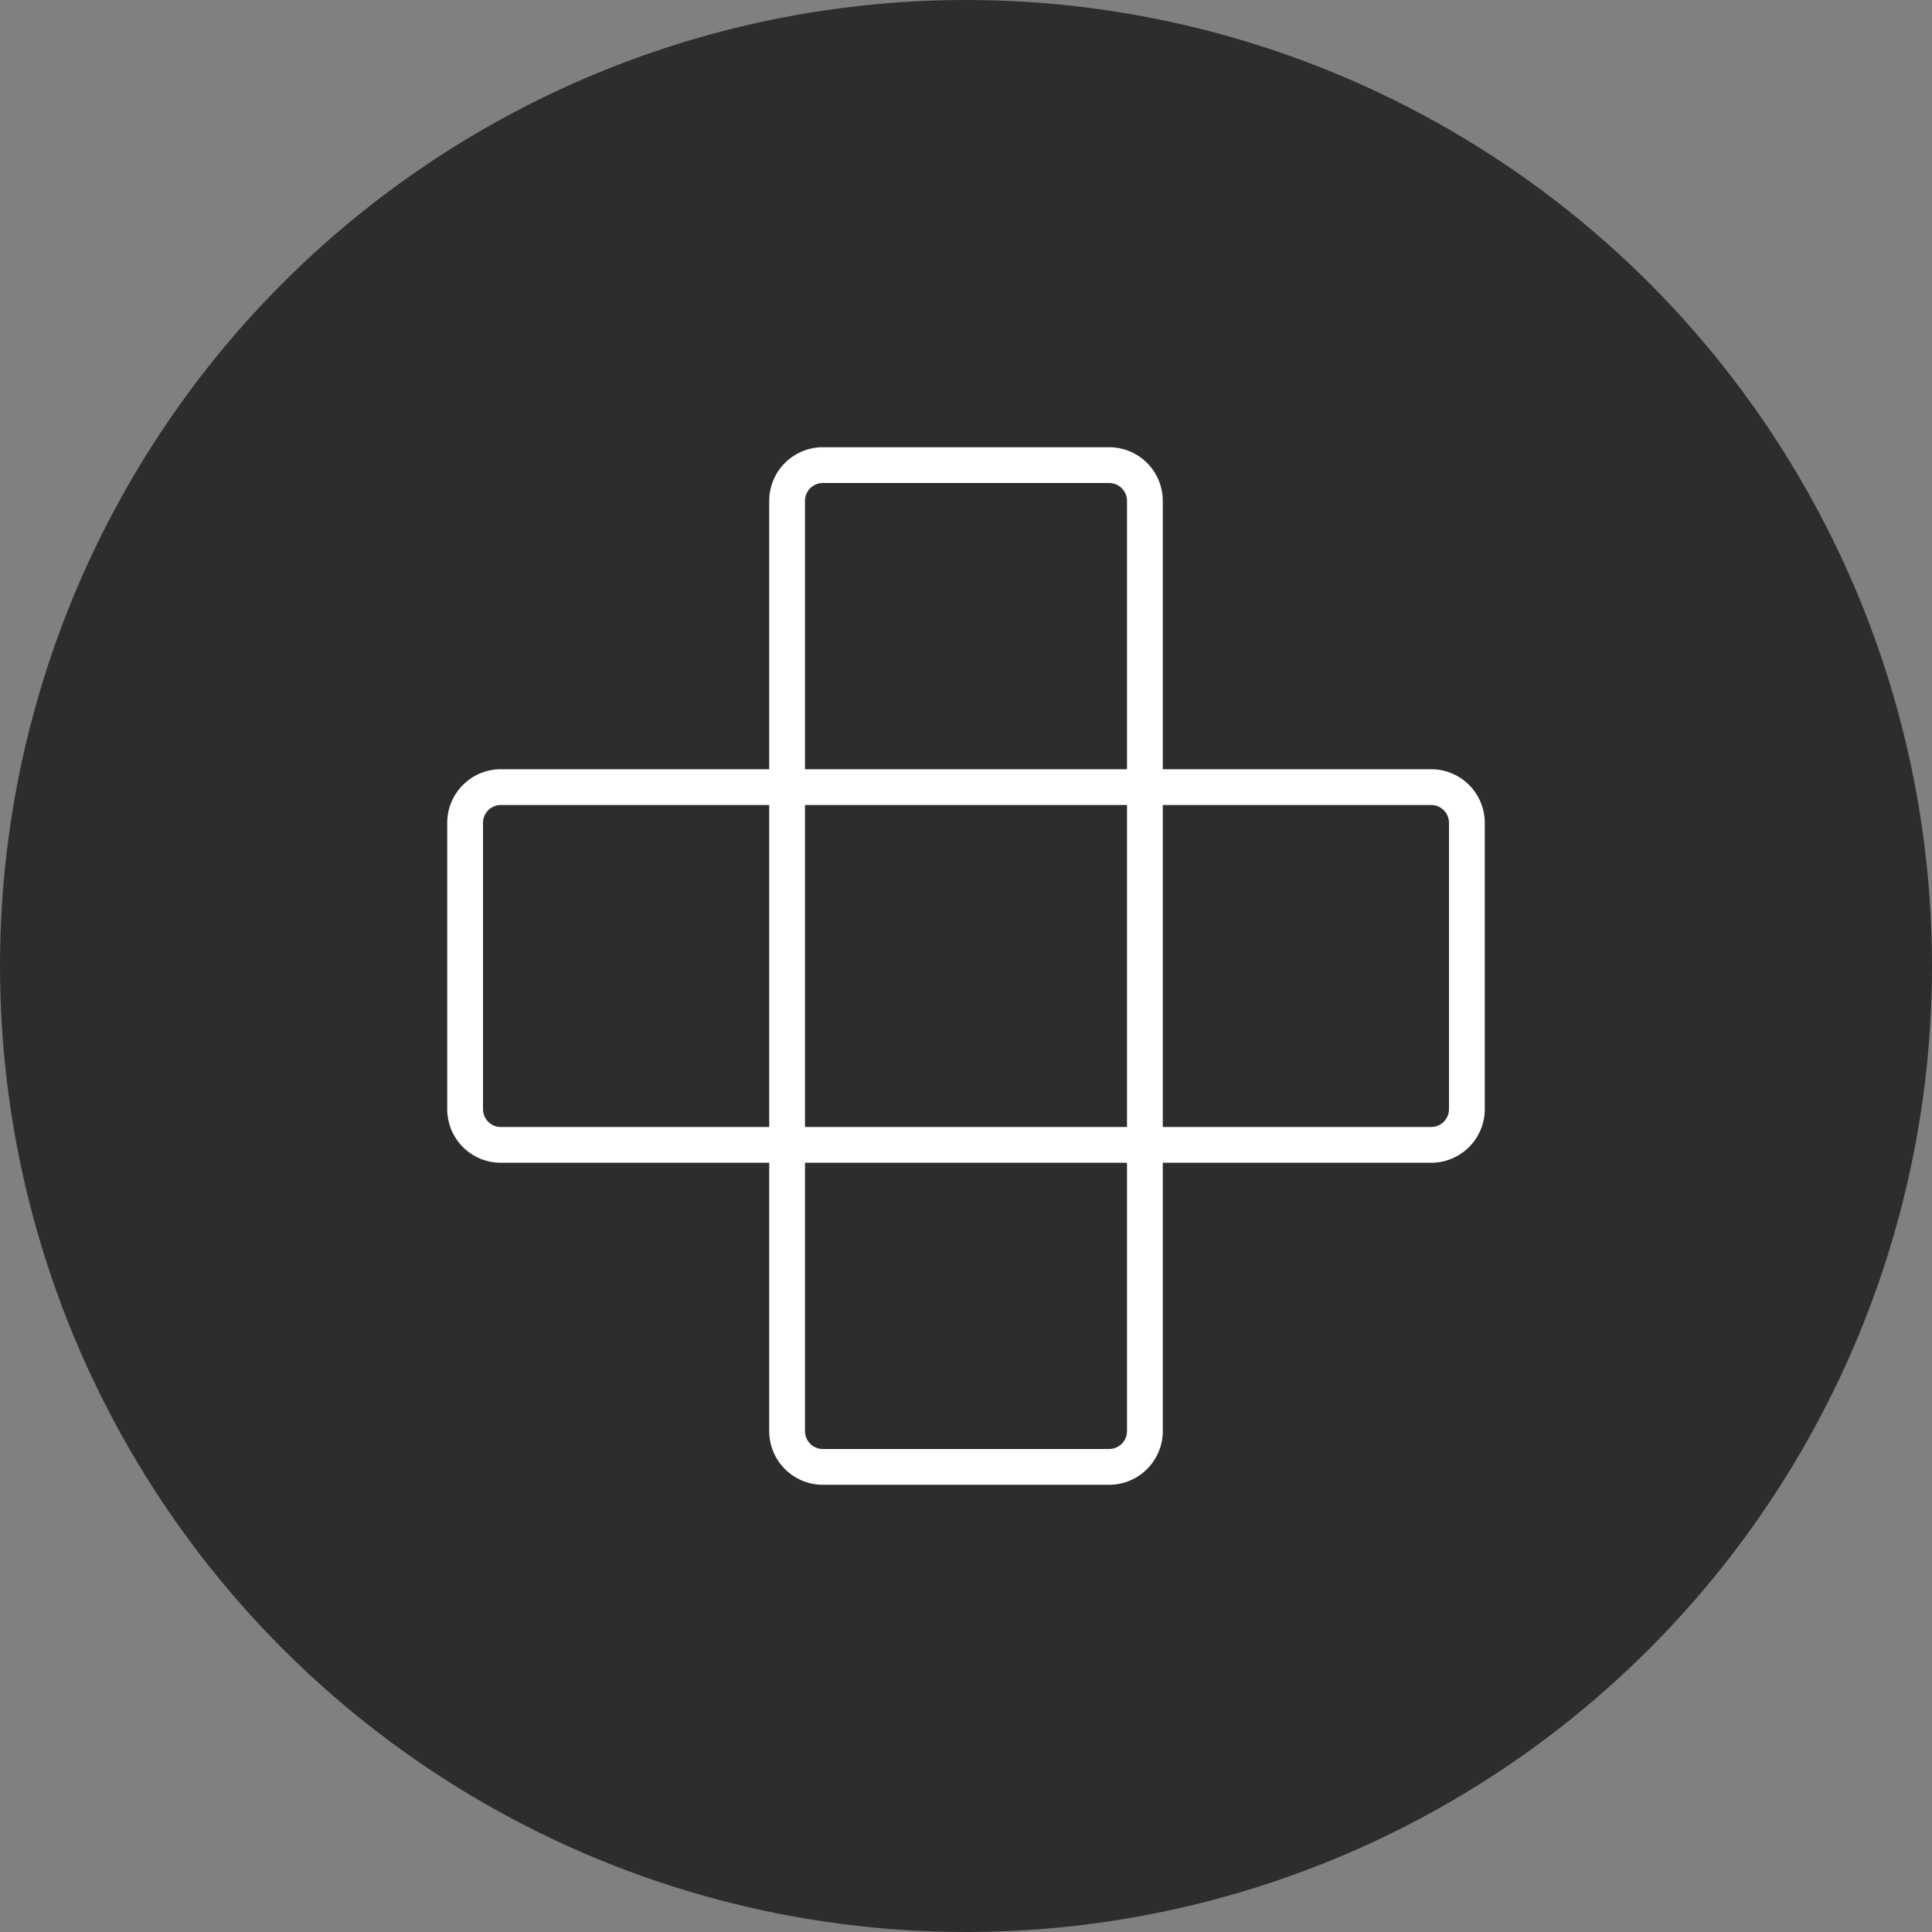 <?xml version="1.0" encoding="UTF-8"?>
<svg xmlns="http://www.w3.org/2000/svg" width="54" height="54" viewBox="0 0 54 54">
  <rect x="0" y="0" width="54" height="54" fill="#808080" stroke="none"/>
  <g id="Group_784" data-name="Group 784" transform="translate(-767 -2364)">
    <circle id="Ellipse_1" data-name="Ellipse 1" cx="27" cy="27" r="27" transform="translate(767 2364)" fill="#2f2c2c"></circle>
    <g id="patch" transform="translate(779.988 2376.988)">
      <path id="Rectangle_29" data-name="Rectangle 29" d="M1-.5H9A1.5,1.5,0,0,1,10.5,1V27A1.5,1.5,0,0,1,9,28.5H1A1.5,1.5,0,0,1-.5,27V1A1.5,1.5,0,0,1,1-.5Zm8,28a.5.5,0,0,0,.5-.5V1A.5.5,0,0,0,9,.5H1A.5.5,0,0,0,.5,1V27a.5.5,0,0,0,.5.5Z" transform="translate(28.012 9.012) rotate(90)" fill="#fff"></path>
      <path id="Rectangle_30" data-name="Rectangle 30" d="M1-.5H9A1.5,1.5,0,0,1,10.5,1V27A1.5,1.5,0,0,1,9,28.5H1A1.5,1.5,0,0,1-.5,27V1A1.5,1.5,0,0,1,1-.5Zm8,28a.5.5,0,0,0,.5-.5V1A.5.5,0,0,0,9,.5H1A.5.5,0,0,0,.5,1V27a.5.5,0,0,0,.5.5Z" transform="translate(9.012 0.012)" fill="#fff"></path>
    </g>
  </g>
</svg>
